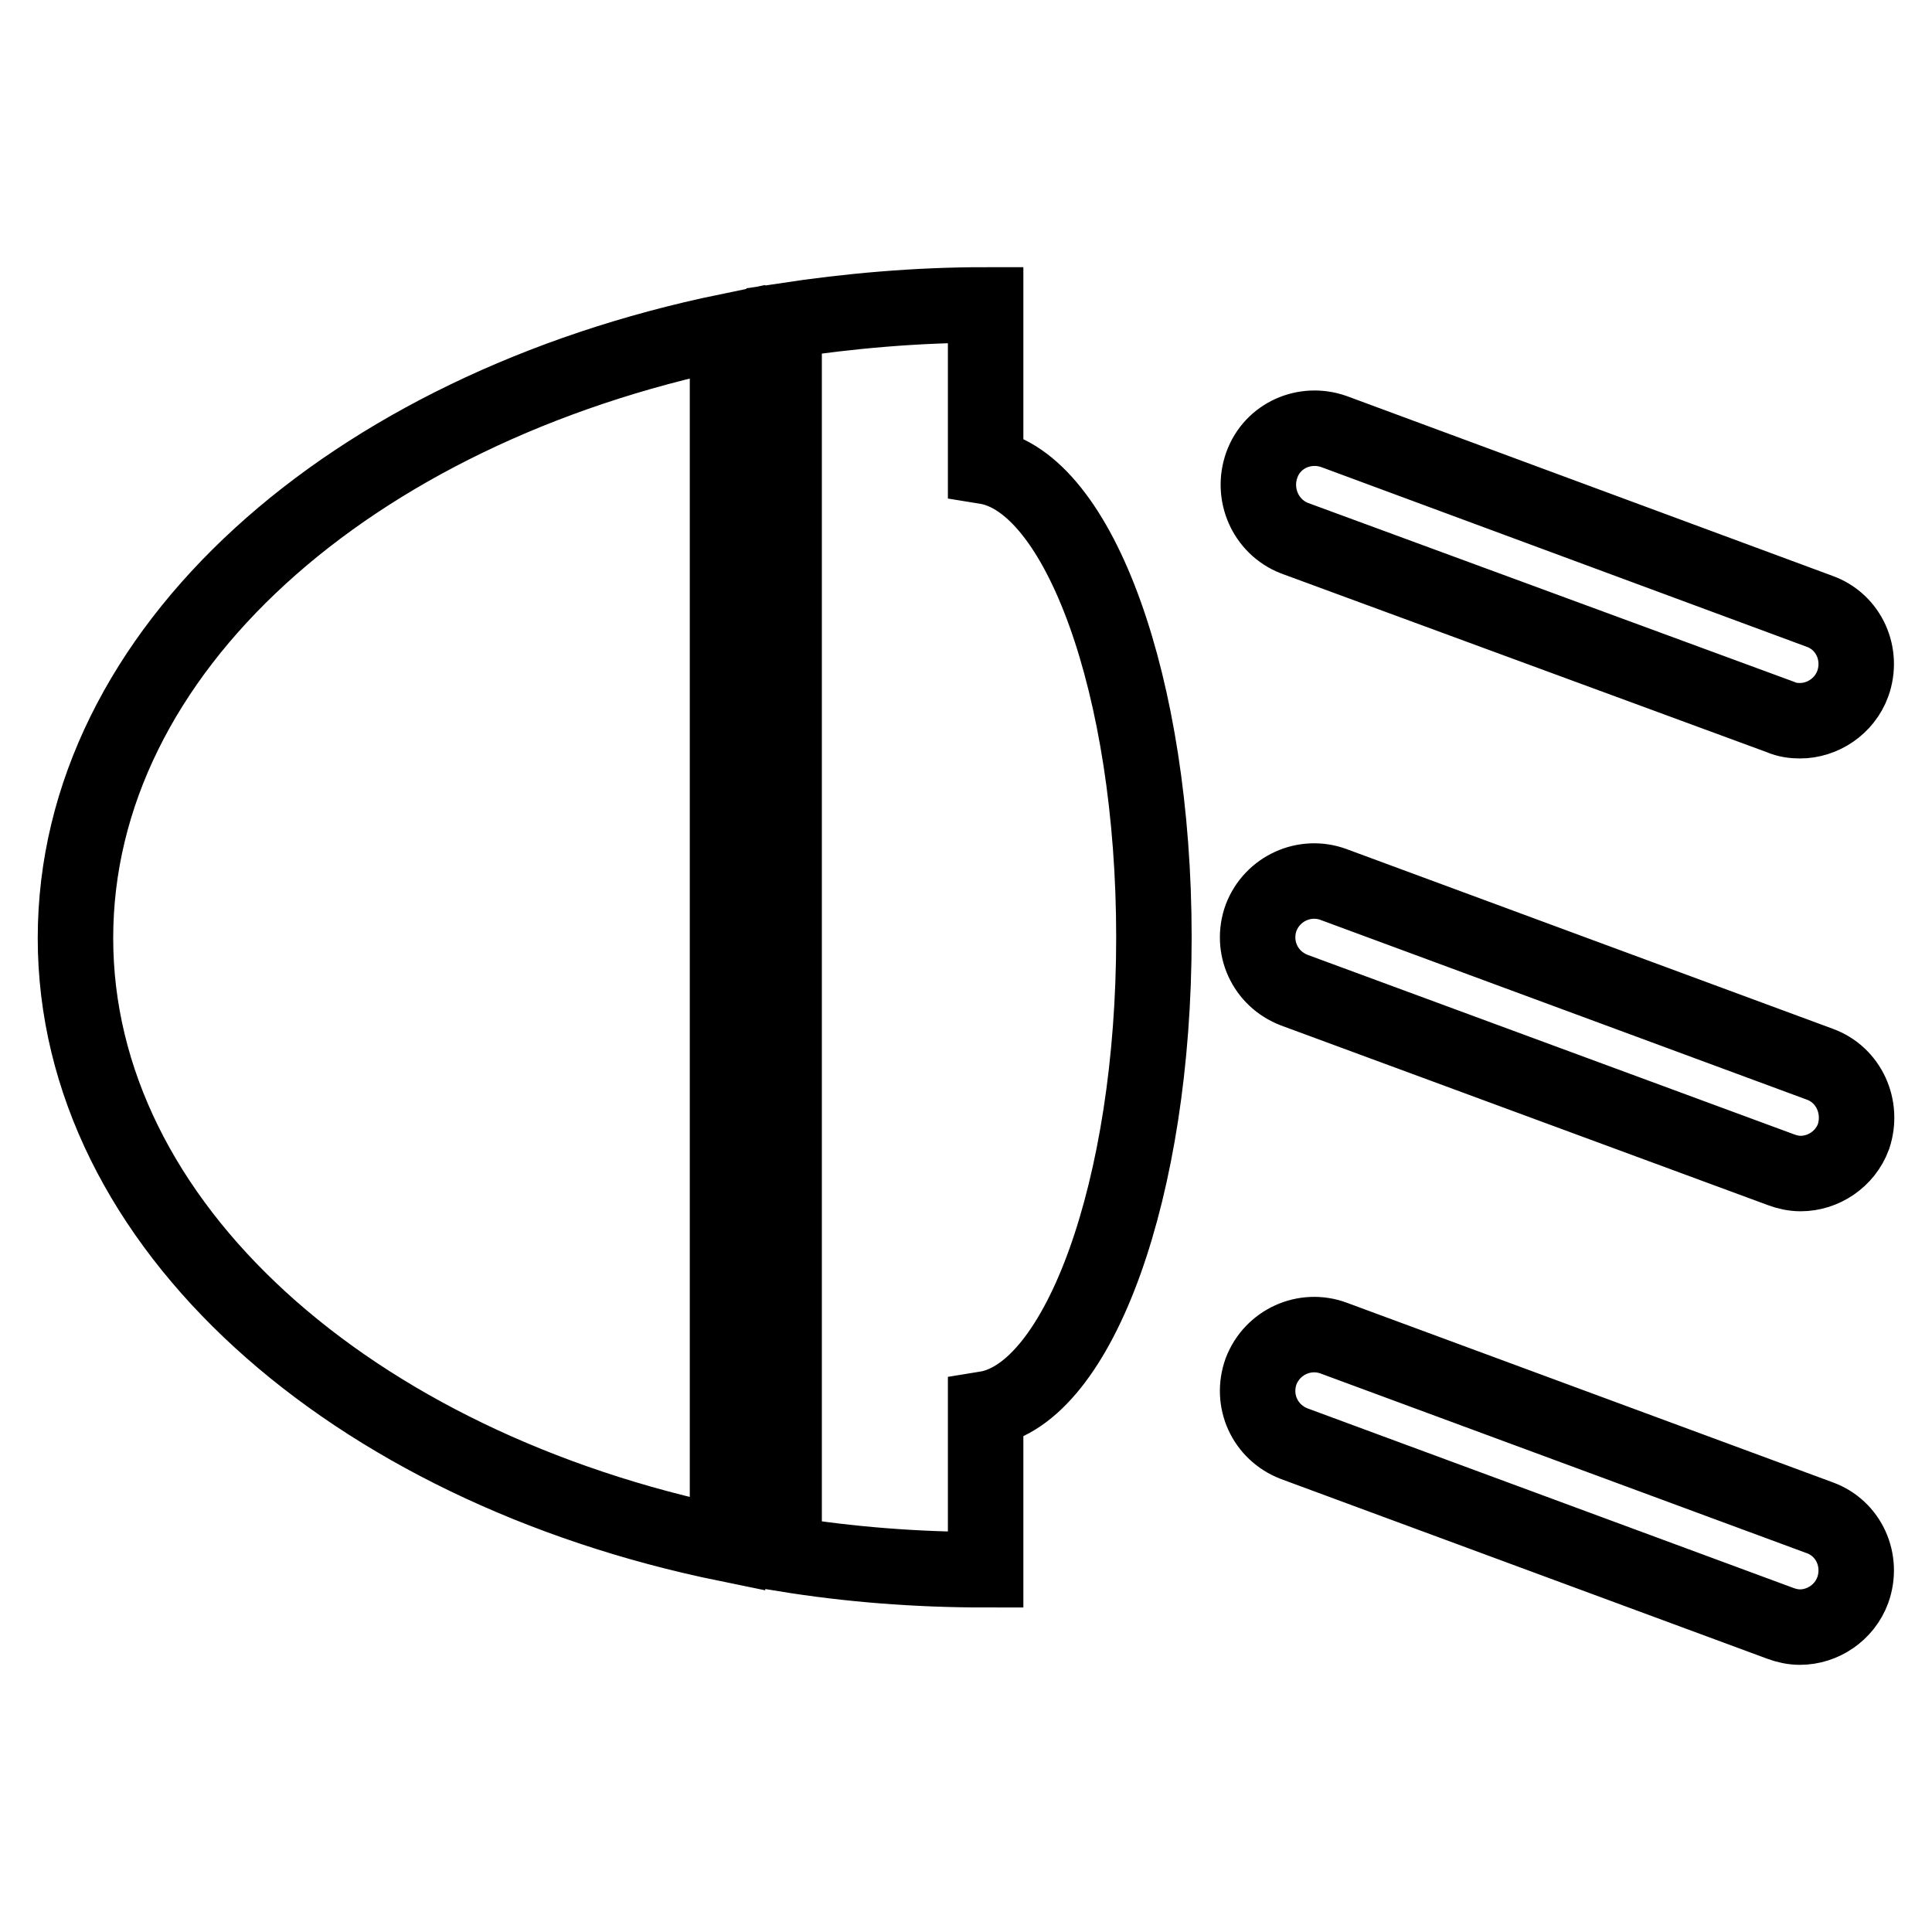 <?xml version="1.0" encoding="utf-8"?>
<!-- Svg Vector Icons : http://www.onlinewebfonts.com/icon -->
<!DOCTYPE svg PUBLIC "-//W3C//DTD SVG 1.1//EN" "http://www.w3.org/Graphics/SVG/1.1/DTD/svg11.dtd">
<svg version="1.1" xmlns="http://www.w3.org/2000/svg" xmlns:xlink="http://www.w3.org/1999/xlink" x="0px" y="0px" viewBox="0 0 256 256" enable-background="new 0 0 256 256" xml:space="preserve">
<g> <path stroke-width="10" fill-opacity="0" stroke="#000000"  d="M167.2,61.6c1.4-3.9,5.7-5.8,9.6-4.4L241.1,81c3.9,1.4,5.8,5.7,4.4,9.6c-1.1,3-4,4.9-7,4.9 c-0.8,0-1.7-0.1-2.6-0.5l-64.4-23.7C167.7,69.8,165.8,65.5,167.2,61.6z M96.4,43.9C46.5,54.2,10,86.2,10,124.3 c0,38,36.5,70.1,86.4,80.3V43.9z M241.1,141l-64.4-23.8c-3.8-1.4-8.1,0.5-9.6,4.4c-1.4,3.9,0.5,8.1,4.4,9.6L236,155 c0.8,0.3,1.7,0.5,2.6,0.5c3,0,5.9-1.9,7-4.9C246.9,146.7,245,142.4,241.1,141z M130.6,61.8V40.4c-9.2,0-18.1,0.8-26.7,2.1v163.4 c8.6,1.4,17.5,2.1,26.7,2.1v-21.3c12.4-2,22.3-29.2,22.3-62.5C152.9,90.9,143,63.8,130.6,61.8z M241.1,201.1l-64.4-23.8 c-3.8-1.4-8.1,0.5-9.6,4.4c-1.4,3.9,0.5,8.1,4.4,9.6l64.4,23.8c0.8,0.3,1.7,0.5,2.6,0.5c3,0,5.9-1.9,7-4.9 C246.9,206.8,245,202.5,241.1,201.1z"/></g>
</svg>